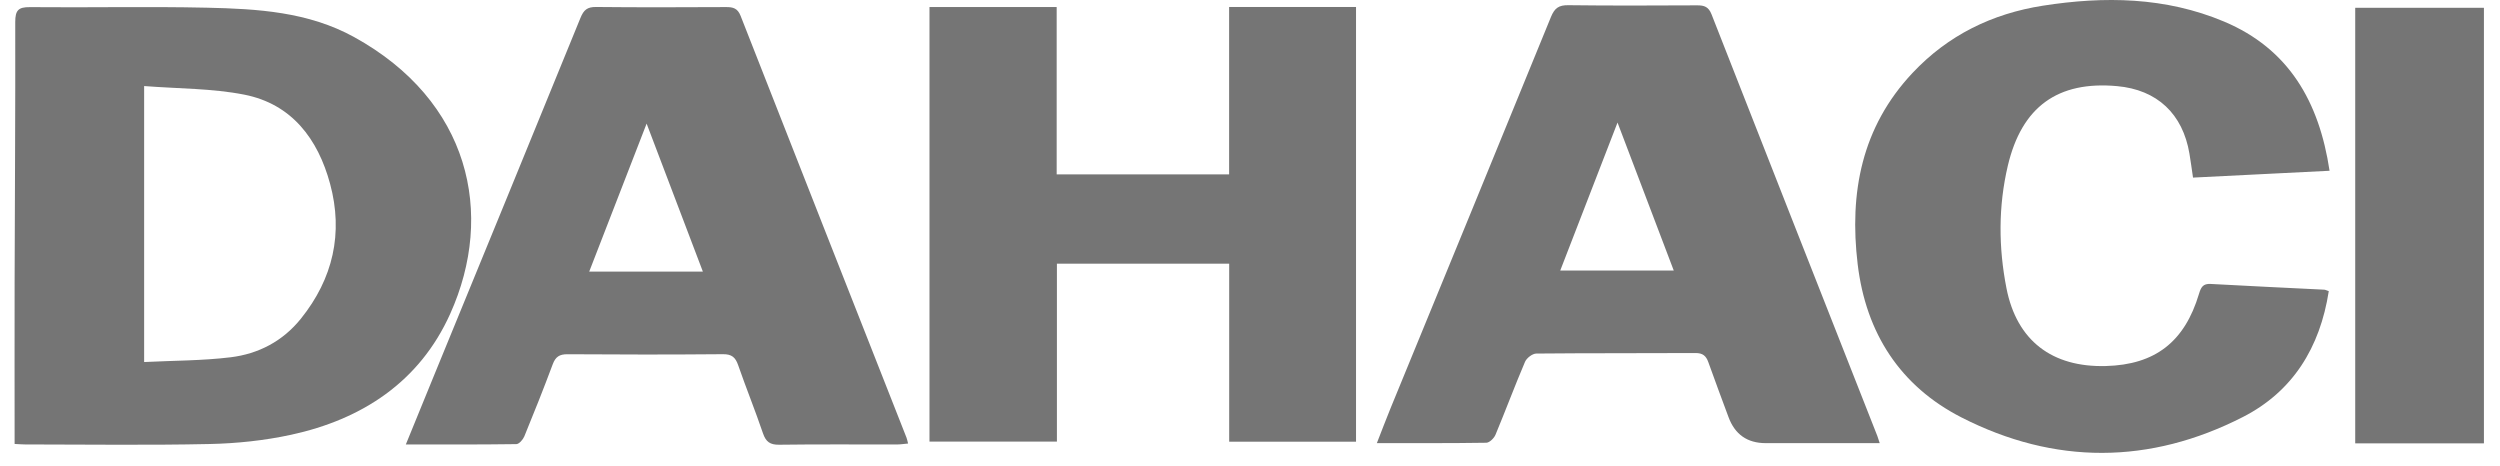 <?xml version="1.0" encoding="UTF-8"?> <svg xmlns="http://www.w3.org/2000/svg" width="102" height="19" viewBox="0 0 102 19" fill="none"> <path d="M0.596 18.111C0.596 15.868 0.591 13.686 0.596 11.503C0.605 7.968 0.63 4.433 0.622 0.898C0.622 0.423 0.745 0.286 1.223 0.291C3.63 0.315 6.039 0.26 8.445 0.314C10.507 0.36 12.578 0.481 14.449 1.513C19.159 4.107 20.21 8.715 18.367 12.806C17.118 15.581 14.772 17.113 11.866 17.741C10.781 17.975 9.656 18.093 8.546 18.116C6.037 18.171 3.525 18.134 1.015 18.133C0.897 18.133 0.78 18.122 0.595 18.113L0.596 18.111ZM5.881 3.511V14.771C7.087 14.71 8.256 14.718 9.408 14.577C10.543 14.439 11.537 13.923 12.277 13.002C13.589 11.369 14.013 9.513 13.467 7.497C12.972 5.669 11.904 4.244 9.969 3.862C8.654 3.603 7.287 3.621 5.882 3.511H5.881Z" fill="#757575"></path> <path d="M37.924 0.287H43.112V7.115H50.148V0.285H55.326V18.021H50.151V10.758H43.122V18.017H37.923V0.287H37.924Z" fill="#757575"></path> <path d="M16.558 18.134C16.958 17.157 17.326 16.251 17.698 15.345C19.695 10.474 21.697 5.605 23.684 0.728C23.815 0.406 23.962 0.282 24.314 0.285C26.085 0.304 27.855 0.297 29.626 0.289C29.908 0.288 30.095 0.336 30.216 0.645C32.466 6.385 34.728 12.119 36.985 17.855C37.009 17.915 37.02 17.982 37.05 18.096C36.877 18.111 36.733 18.135 36.588 18.135C34.99 18.137 33.39 18.123 31.792 18.145C31.417 18.15 31.248 18.026 31.128 17.675C30.812 16.744 30.44 15.831 30.118 14.902C30.006 14.577 29.856 14.448 29.495 14.451C27.381 14.47 25.267 14.468 23.152 14.453C22.823 14.451 22.664 14.559 22.55 14.866C22.182 15.853 21.792 16.831 21.392 17.805C21.337 17.937 21.179 18.118 21.067 18.12C19.594 18.141 18.122 18.135 16.558 18.135V18.134ZM28.677 11.081C27.919 9.089 27.177 7.136 26.382 5.043C25.571 7.136 24.814 9.085 24.04 11.081H28.676H28.677Z" fill="#757575"></path> <path d="M76.692 18.08C75.097 18.08 73.569 18.08 72.042 18.08C71.29 18.08 70.784 17.725 70.523 17.017C70.249 16.271 69.966 15.528 69.701 14.78C69.608 14.517 69.471 14.403 69.178 14.404C67.012 14.416 64.846 14.404 62.681 14.425C62.522 14.427 62.287 14.607 62.221 14.762C61.801 15.747 61.428 16.75 61.016 17.738C60.957 17.88 60.771 18.062 60.642 18.064C59.183 18.087 57.724 18.079 56.176 18.079C56.379 17.561 56.552 17.102 56.737 16.65C58.92 11.331 61.108 6.015 63.279 0.692C63.428 0.328 63.599 0.207 63.988 0.212C65.742 0.234 67.495 0.226 69.248 0.218C69.534 0.217 69.71 0.277 69.83 0.583C72.078 6.323 74.339 12.056 76.597 17.792C76.621 17.853 76.639 17.917 76.692 18.079V18.08ZM65.995 5C65.185 7.091 64.426 9.055 63.658 11.037H68.289C67.53 9.038 66.787 7.083 65.995 5Z" fill="#757575"></path> <path d="M95.014 11.879C94.656 14.185 93.544 15.974 91.514 17.012C87.714 18.956 83.826 18.97 80.028 17.031C77.533 15.757 76.129 13.595 75.793 10.78C75.444 7.865 75.955 5.185 78.032 2.975C79.48 1.434 81.281 0.557 83.344 0.233C85.858 -0.161 88.353 -0.124 90.742 0.88C93.38 1.991 94.621 4.143 95.046 6.967C93.168 7.061 91.328 7.154 89.475 7.246C89.422 6.884 89.381 6.578 89.33 6.274C89.058 4.641 88.007 3.66 86.377 3.514C83.957 3.295 82.488 4.356 81.92 6.758C81.528 8.418 81.538 10.099 81.864 11.761C82.284 13.9 83.725 14.993 85.92 14.934C87.925 14.88 89.131 13.954 89.72 11.986C89.802 11.714 89.884 11.568 90.195 11.585C91.738 11.671 93.283 11.741 94.828 11.819C94.876 11.821 94.925 11.849 95.017 11.88L95.014 11.879Z" fill="#757575"></path> <path d="M101.344 18.089H96.093V0.318H101.344V18.089Z" fill="#757575"></path> </svg> 